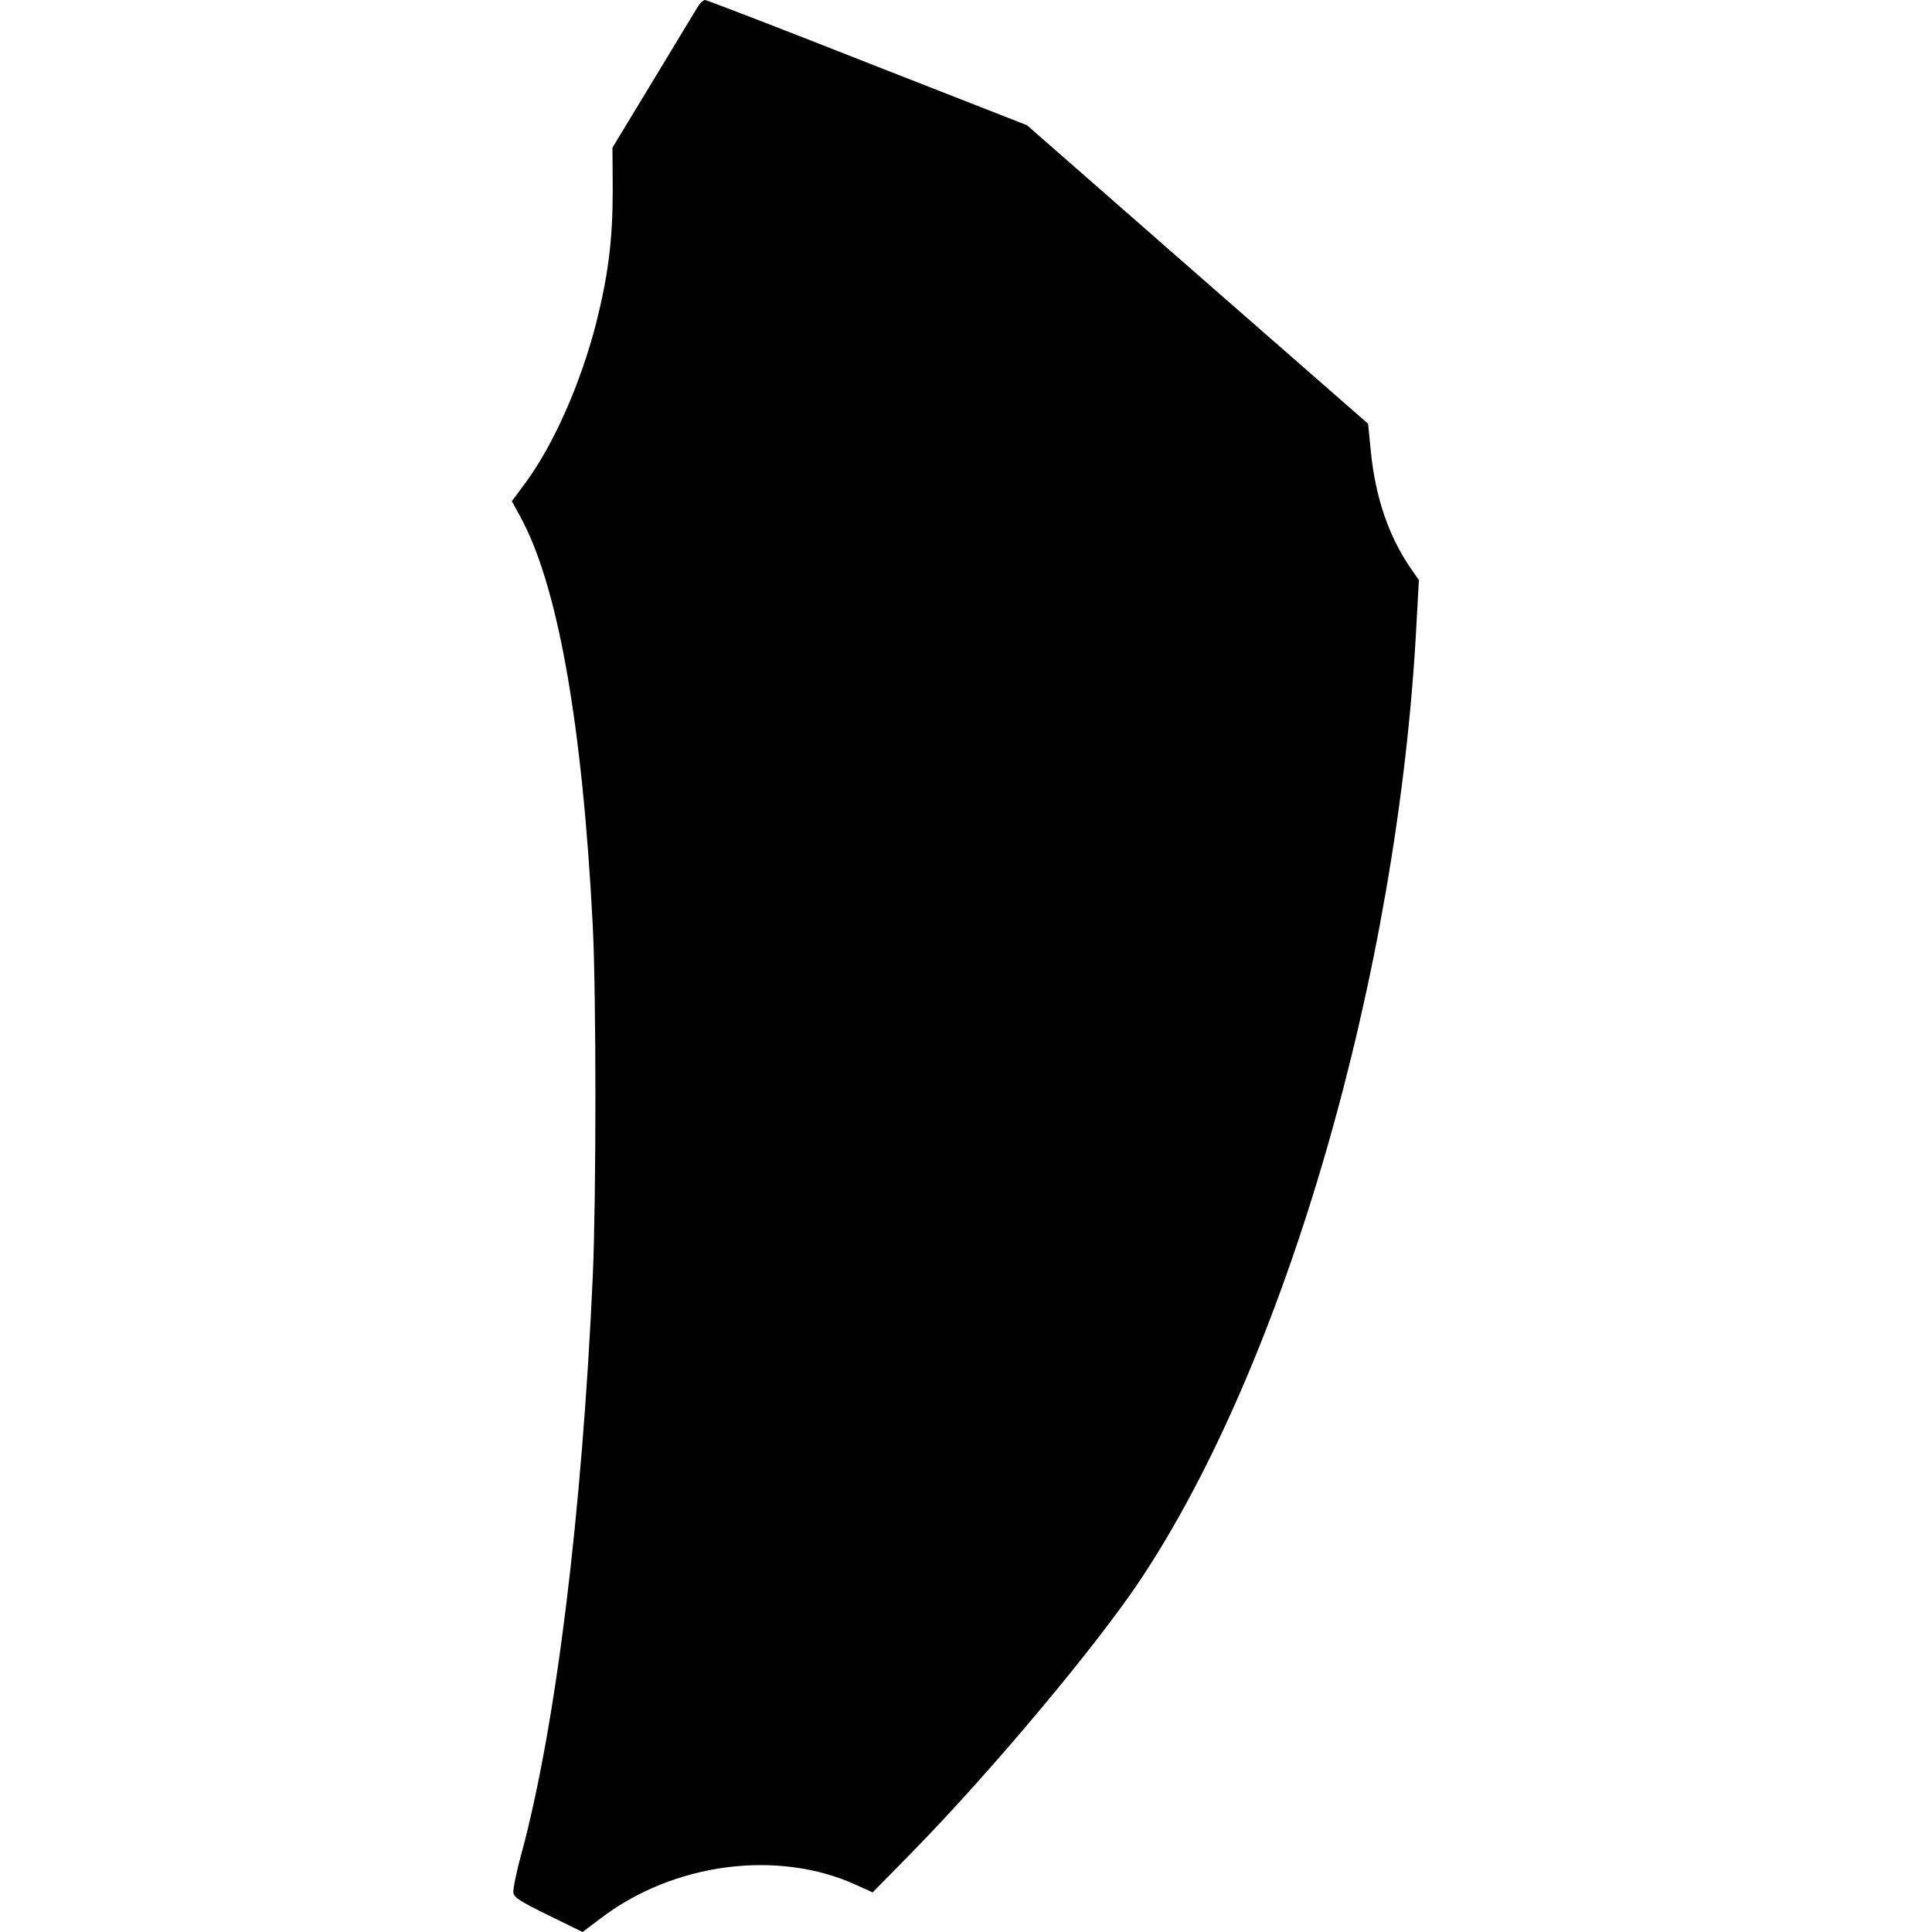 <?xml version="1.0" encoding="UTF-8" standalone="yes"?>
<svg version="1.0" xmlns="http://www.w3.org/2000/svg" width="100mm" height="100mm" viewBox="0 0 364 776" preserveAspectRatio="xMidYMid meet">
  <g transform="translate(0,776) scale(0.1,-0.1)" fill="#000000" stroke="none">
    <path d="M746 7738 c-8 -13 -89 -146 -180 -297 l-166 -274 1 -172 c0 -199 -18
-339 -66 -531 -62 -242 -169 -485 -282 -640 l-57 -77 31 -57 c153 -275 252
-834 294 -1650 14 -286 14 -1079 0 -1405 -43 -954 -148 -1808 -287 -2322 -20
-72 -34 -142 -32 -155 2 -19 29 -36 141 -91 l137 -67 73 55 c292 223 711 278
1026 134 l66 -30 160 163 c317 324 736 824 913 1089 586 878 1037 2436 1111
3836 l10 183 -36 52 c-86 127 -139 282 -157 465 l-11 111 -685 599 -685 600
-641 251 c-352 139 -646 252 -652 252 -6 0 -18 -10 -26 -22z"/>
  </g>
</svg>